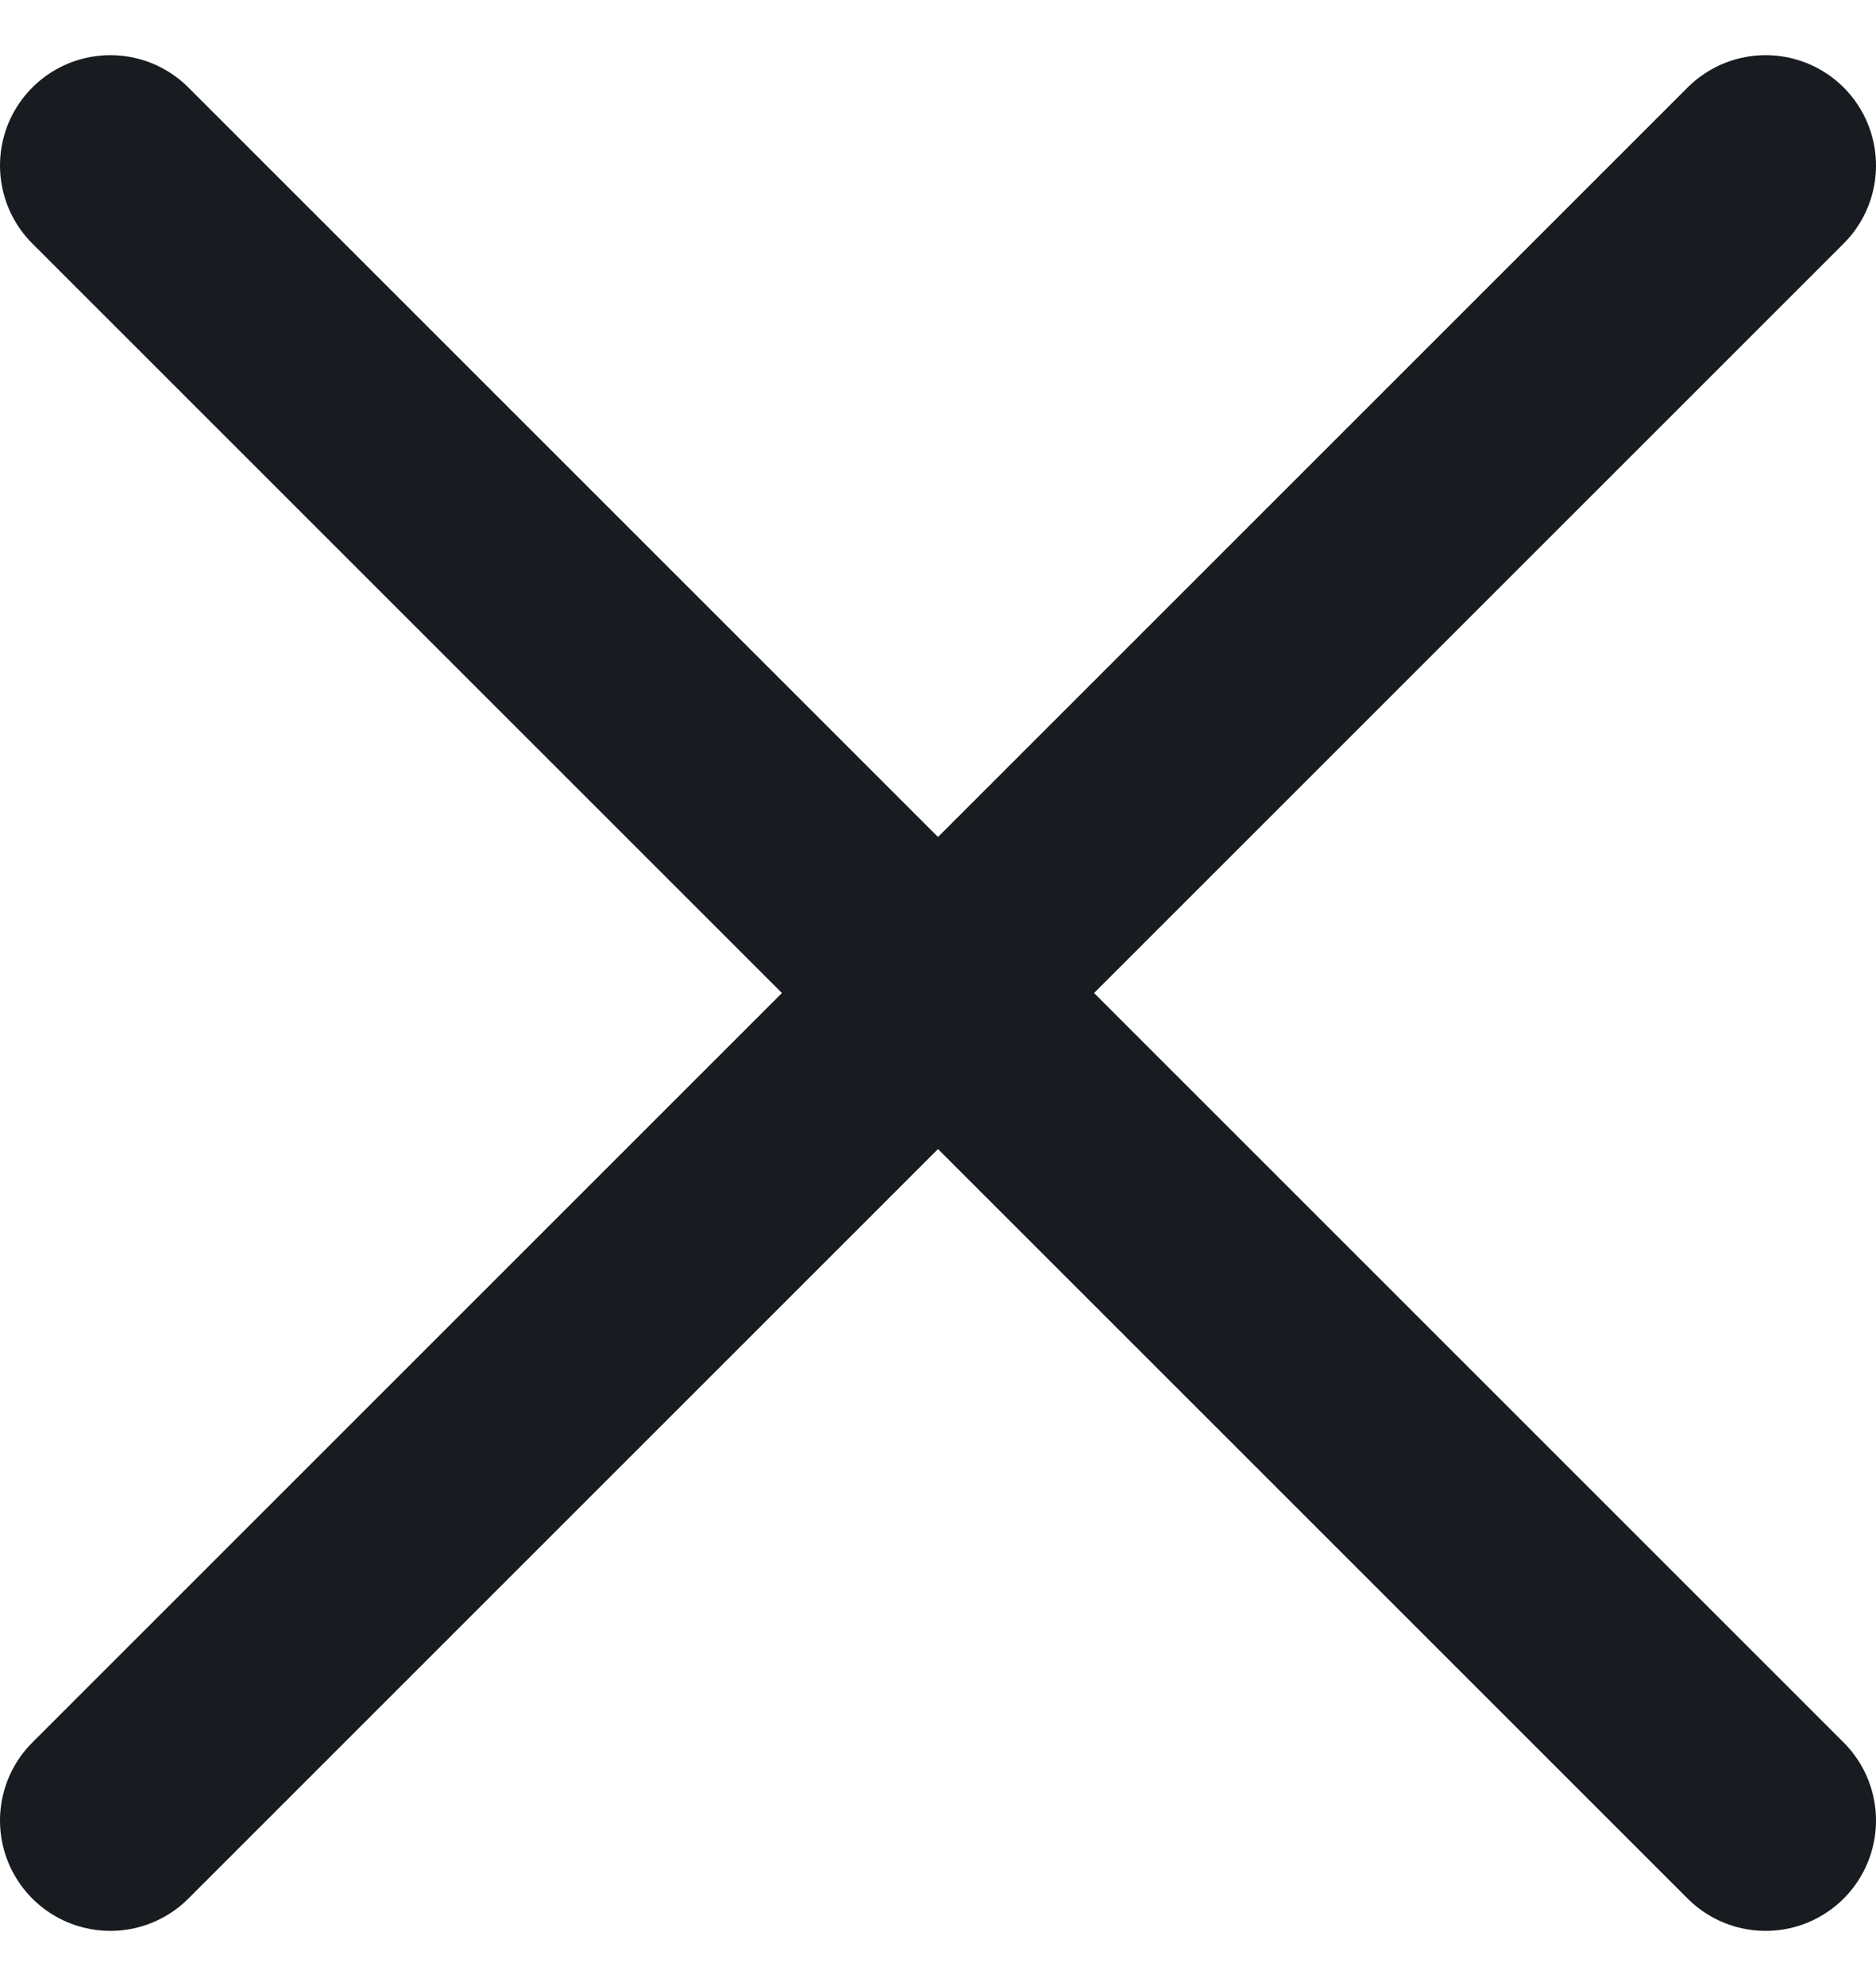<svg width="17" height="18" viewBox="0 0 17 18" fill="none" xmlns="http://www.w3.org/2000/svg">
<path d="M16 1.5L1 16.5" stroke="#181C20" stroke-width="2" stroke-linecap="round" stroke-linejoin="round"/>
<path d="M1 1.5L16 16.5" stroke="#181C20" stroke-width="2" stroke-linecap="round" stroke-linejoin="round"/>
</svg>
